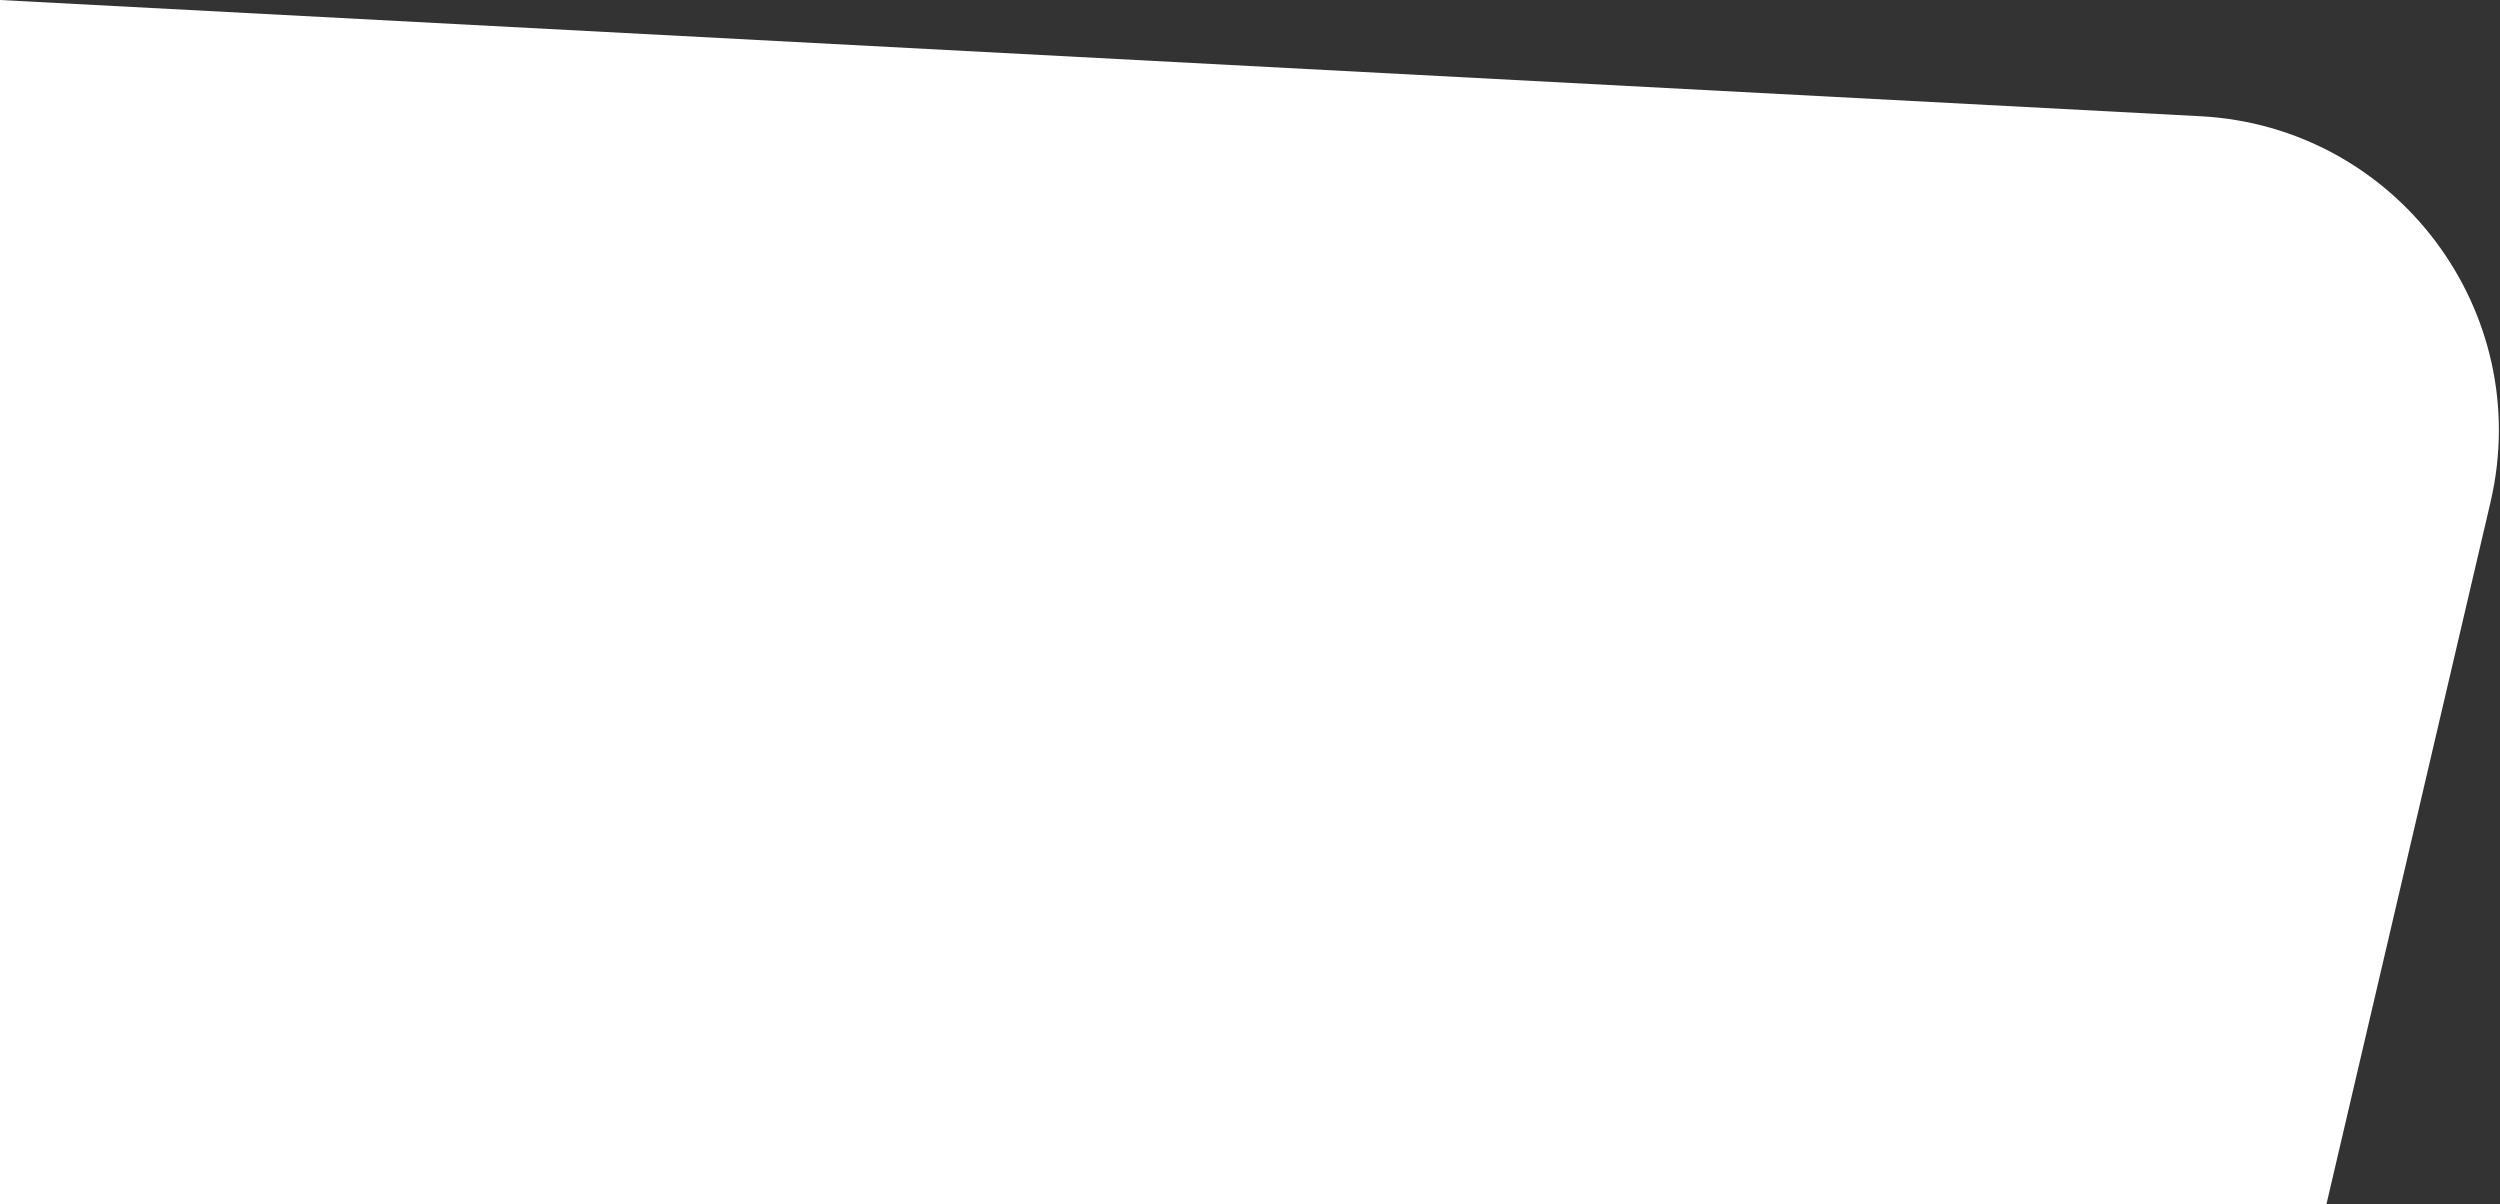 <?xml version="1.0" encoding="UTF-8"?> <svg xmlns="http://www.w3.org/2000/svg" width="953" height="459" viewBox="0 0 953 459" fill="none"><rect x="0" y="0" width="953" height="459" fill="#333333" stroke="none"/> <path d="M0 0L838.857 44.313C913.474 48.254 966.383 118.696 949.378 191.455L886.849 459H0V0Z" fill="white"></path> </svg> 